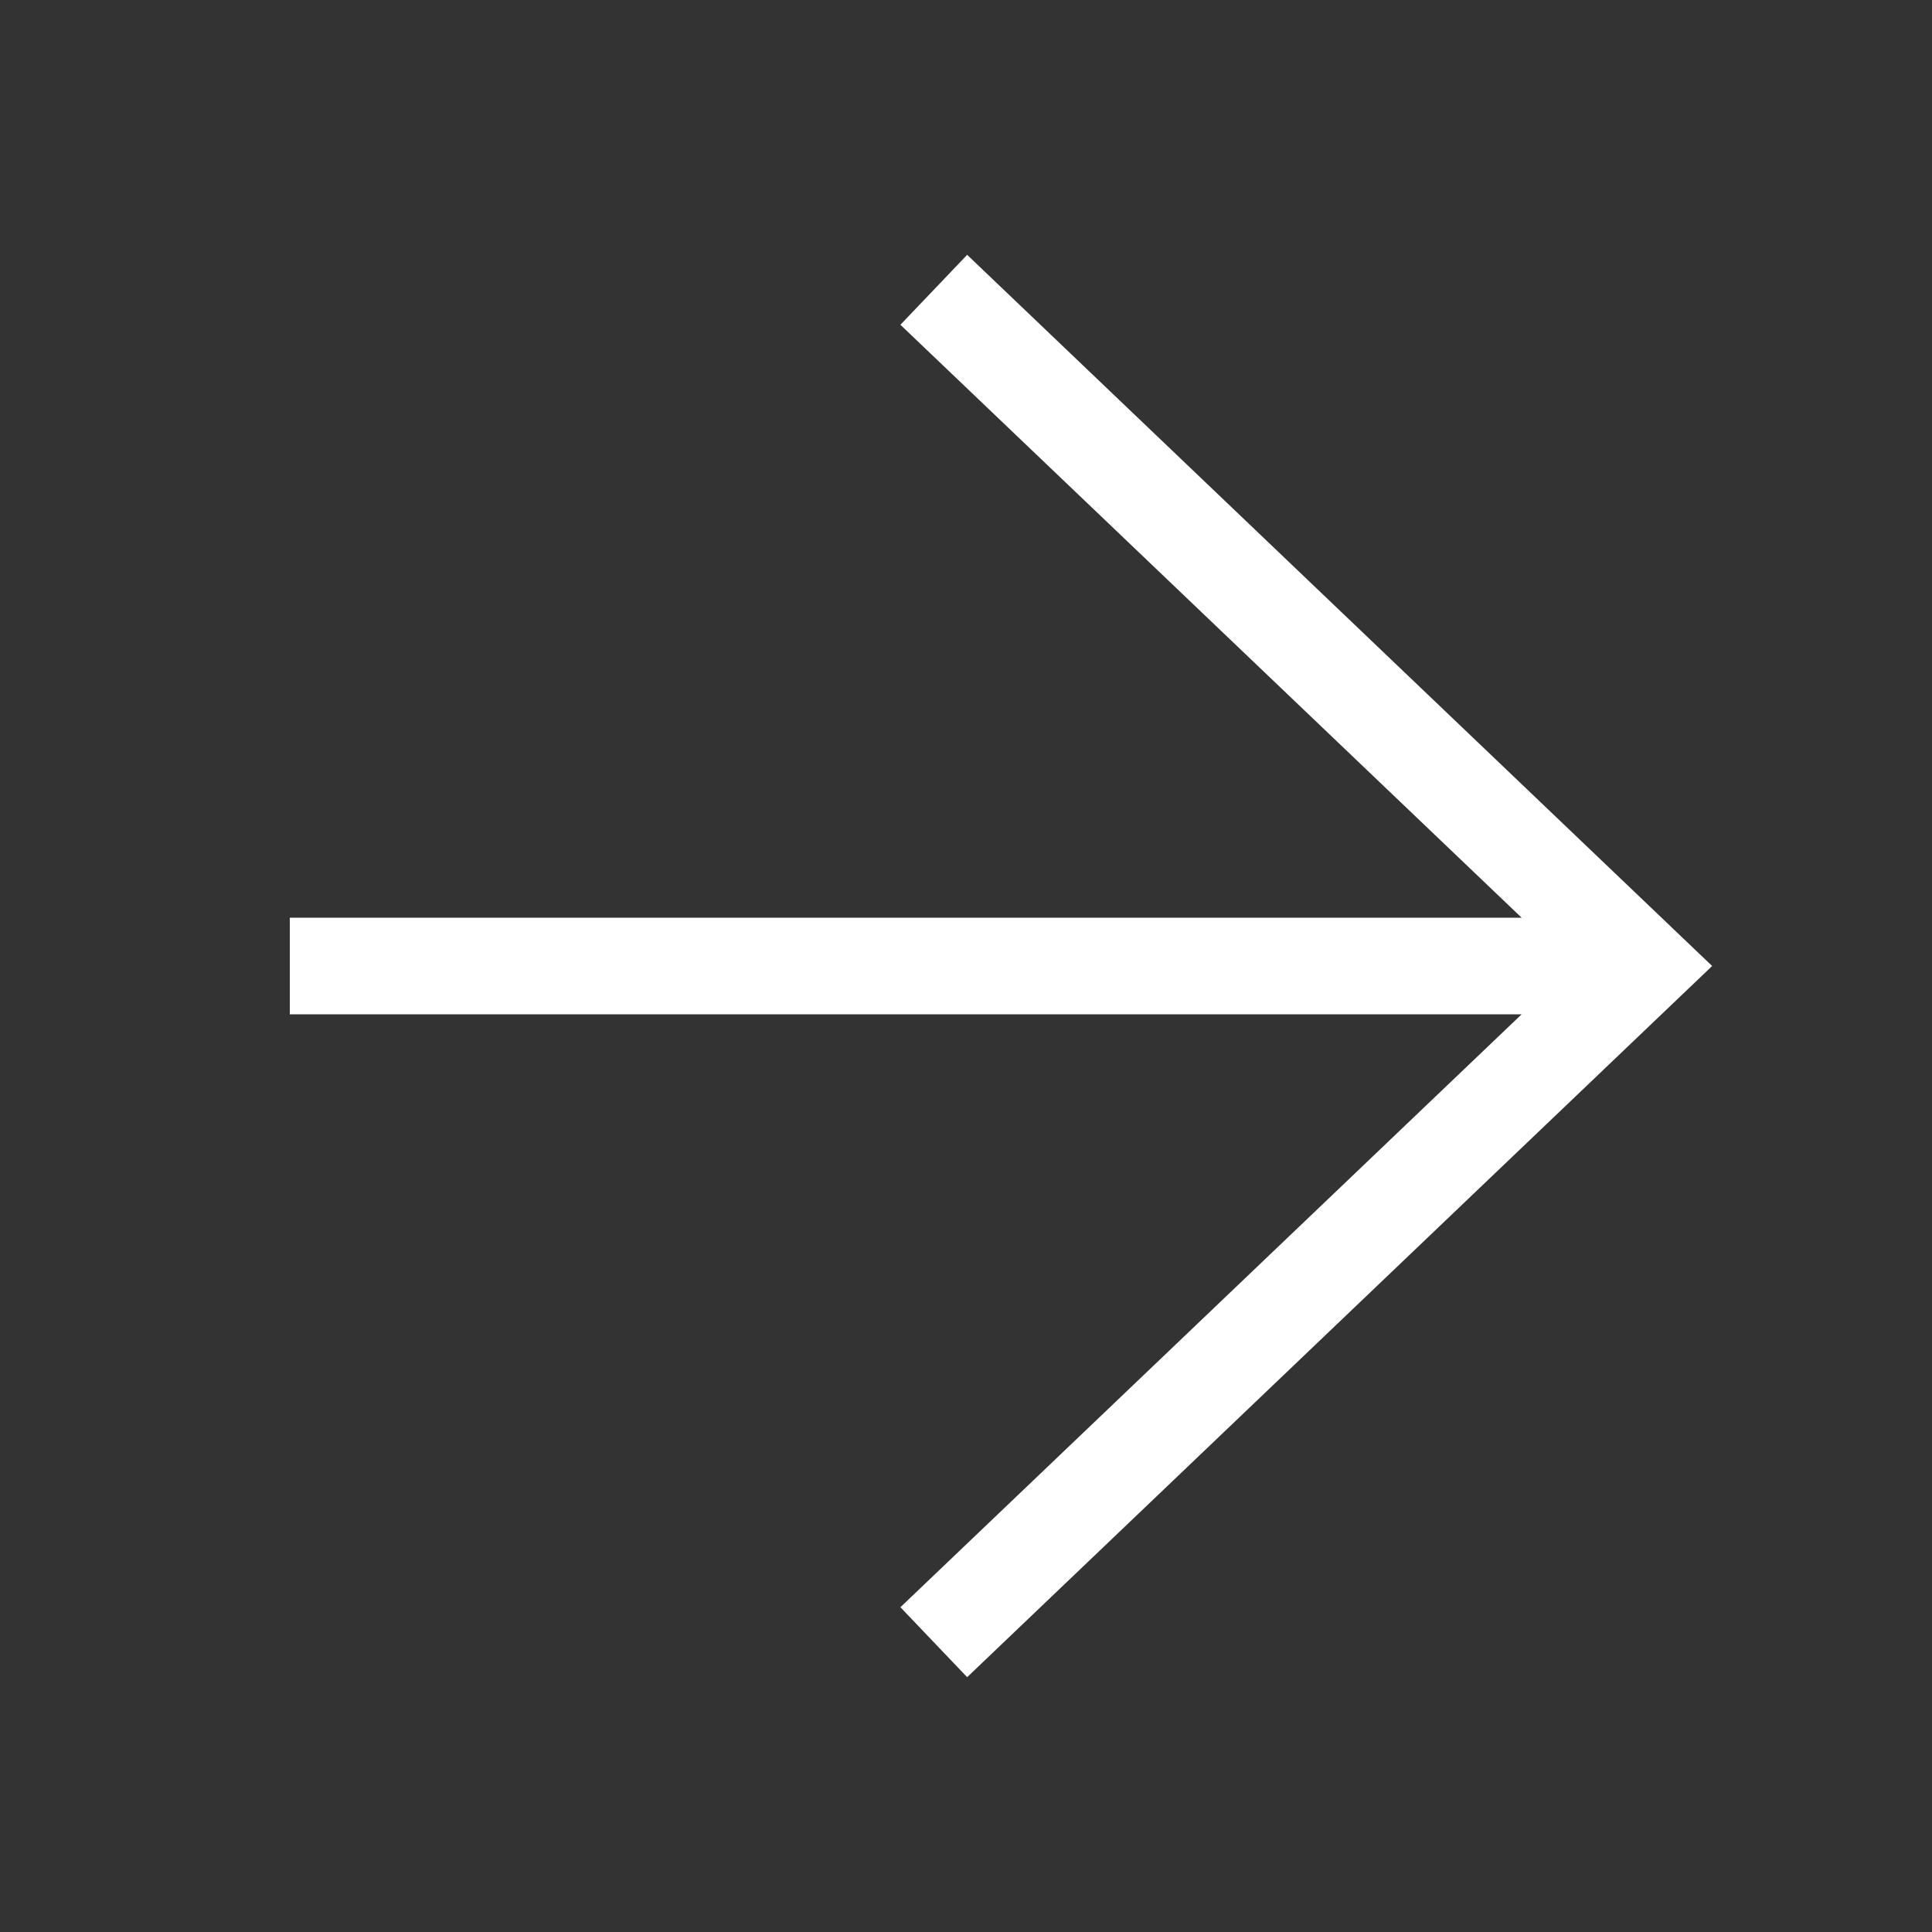 <svg width="20" height="20" viewBox="0 0 20 20" fill="none" xmlns="http://www.w3.org/2000/svg">
<rect x="0" y="0" width="20" height="20" fill="#333333" stroke="none"/>
<path fill-rule="evenodd" clip-rule="evenodd" d="M15.752 9.5L9.321 3.362L10.012 2.638L17.724 10L10.012 17.362L9.321 16.638L15.752 10.5H3V9.5H15.752Z" fill="white"/>
</svg>
